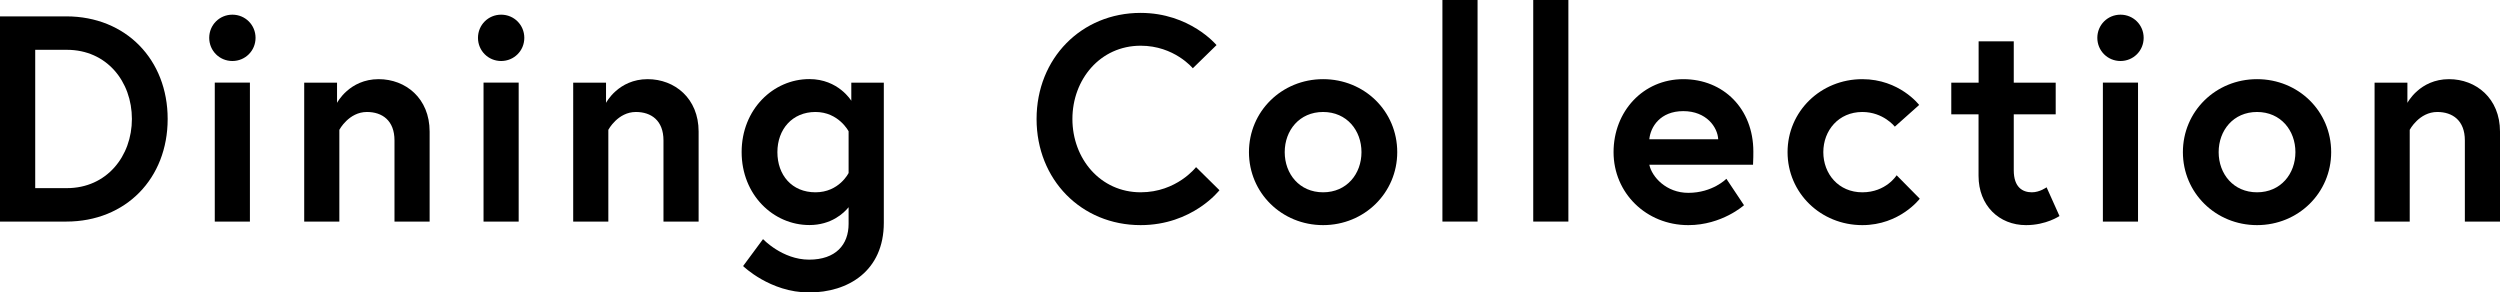 <?xml version="1.0" encoding="UTF-8"?>
<svg id="_レイヤー_2" data-name="レイヤー 2" xmlns="http://www.w3.org/2000/svg" viewBox="0 0 323.71 37.87">
  <defs>
    <style>
      .cls-1 {
        stroke-width: 0px;
      }
    </style>
  </defs>
  <g id="_レイヤー_1-2" data-name="レイヤー 1">
    <g>
      <path class="cls-1" d="m21.71,15.41c0,7.67-5.39,13.28-13.13,13.28H0V2.12h8.58c7.74,0,13.13,5.62,13.13,13.28Zm-4.63,0c0-4.86-3.26-8.96-8.42-8.96h-4.1v17.91h4.1c5.16,0,8.42-4.14,8.42-8.96Z"/>
      <path class="cls-1" d="m30.09,1.9c1.67,0,3,1.33,3,3s-1.33,3-3,3-3-1.33-3-3,1.33-3,3-3Zm-2.28,8.8h4.55v17.99h-4.55V10.7Z"/>
      <path class="cls-1" d="m55.63,17.04v11.65h-4.55v-10.51c0-2.58-1.59-3.68-3.57-3.68-2.35,0-3.57,2.31-3.57,2.31v11.88h-4.55V10.7h4.25v2.62s1.59-3.07,5.39-3.07c3.49,0,6.6,2.47,6.6,6.79Z"/>
      <path class="cls-1" d="m64.89,1.9c1.67,0,3,1.33,3,3s-1.33,3-3,3-3-1.33-3-3,1.33-3,3-3Zm-2.28,8.8h4.55v17.99h-4.55V10.7Z"/>
      <path class="cls-1" d="m90.46,17.04v11.65h-4.55v-10.51c0-2.58-1.59-3.68-3.57-3.68-2.35,0-3.57,2.31-3.57,2.31v11.88h-4.55V10.7h4.25v2.62s1.59-3.07,5.39-3.07c3.49,0,6.6,2.47,6.6,6.79Z"/>
      <path class="cls-1" d="m104.8,29.14c-4.67,0-8.77-3.91-8.77-9.45s4.1-9.45,8.77-9.45c3.76,0,5.43,2.81,5.43,2.81v-2.35h4.21v18.14c0,6.26-4.63,9.03-9.68,9.03s-8.54-3.42-8.54-3.42l2.58-3.49s2.5,2.66,5.96,2.66,5.12-1.94,5.12-4.63v-2.16c-.61.76-2.24,2.31-5.08,2.31Zm5.08-12.14s-1.29-2.5-4.29-2.5-4.93,2.24-4.93,5.2,1.86,5.2,4.93,5.2,4.29-2.5,4.29-2.5v-5.39Z"/>
      <path class="cls-1" d="m154.86,21.63l3.04,3s-3.49,4.52-10.21,4.52c-7.67,0-13.47-5.88-13.47-13.74s5.81-13.74,13.47-13.74c6.38,0,9.83,4.17,9.83,4.17l-3.07,3s-2.39-2.92-6.75-2.92c-5.24,0-8.84,4.36-8.84,9.49s3.61,9.49,8.84,9.49c4.67,0,7.17-3.26,7.17-3.26Z"/>
      <path class="cls-1" d="m180.92,19.7c0,5.27-4.25,9.45-9.6,9.45s-9.6-4.17-9.6-9.45,4.25-9.45,9.6-9.45,9.6,4.14,9.6,9.45Zm-4.63,0c0-2.81-1.9-5.2-4.97-5.2s-4.97,2.39-4.97,5.2,1.9,5.2,4.97,5.2,4.97-2.39,4.97-5.2Z"/>
      <path class="cls-1" d="m186.77,0h4.55v28.69h-4.55V0Z"/>
      <path class="cls-1" d="m198.53,0h4.55v28.69h-4.55V0Z"/>
      <path class="cls-1" d="m227.03,19.62c0,.34,0,1.02-.04,1.71h-13.43c.34,1.59,2.2,3.64,5.05,3.64,3.15,0,4.93-1.82,4.93-1.82l2.28,3.42s-2.85,2.58-7.21,2.58c-5.46,0-9.68-4.17-9.68-9.45s3.83-9.45,9.03-9.45,9.07,3.83,9.07,9.37Zm-4.55-1.59c-.08-1.56-1.52-3.64-4.52-3.64s-4.25,2.05-4.4,3.64h8.92Z"/>
      <path class="cls-1" d="m245.58,22.69l3,3.04s-2.58,3.42-7.44,3.42c-5.39,0-9.68-4.17-9.68-9.45s4.29-9.45,9.68-9.45c4.82,0,7.36,3.34,7.36,3.34l-3.15,2.81s-1.48-1.9-4.21-1.9c-3.07,0-5.05,2.39-5.05,5.2s1.97,5.2,5.05,5.2,4.44-2.2,4.44-2.2Z"/>
      <path class="cls-1" d="m252.67,10.7h3.53v-5.35h4.55v5.35h5.43v4.1h-5.43v7.25c0,2.2,1.14,2.85,2.35,2.85,1.02,0,1.9-.65,1.9-.65l1.67,3.72s-1.71,1.18-4.33,1.18c-3.49,0-6.15-2.54-6.15-6.38v-7.97h-3.53v-4.1Z"/>
      <path class="cls-1" d="m274.57,1.9c1.67,0,3,1.33,3,3s-1.33,3-3,3-3-1.33-3-3,1.33-3,3-3Zm-2.28,8.8h4.55v17.99h-4.55V10.7Z"/>
      <path class="cls-1" d="m301.85,19.7c0,5.27-4.25,9.45-9.6,9.45s-9.6-4.17-9.6-9.45,4.25-9.45,9.6-9.45,9.6,4.14,9.6,9.45Zm-4.63,0c0-2.81-1.9-5.2-4.97-5.2s-4.97,2.39-4.97,5.2,1.9,5.2,4.97,5.2,4.97-2.39,4.97-5.2Z"/>
      <path class="cls-1" d="m323.71,17.04v11.65h-4.55v-10.51c0-2.58-1.59-3.68-3.57-3.68-2.35,0-3.57,2.31-3.57,2.31v11.88h-4.55V10.7h4.25v2.62s1.59-3.07,5.39-3.07c3.49,0,6.6,2.47,6.6,6.79Z"/>
    </g>
  </g>
</svg>